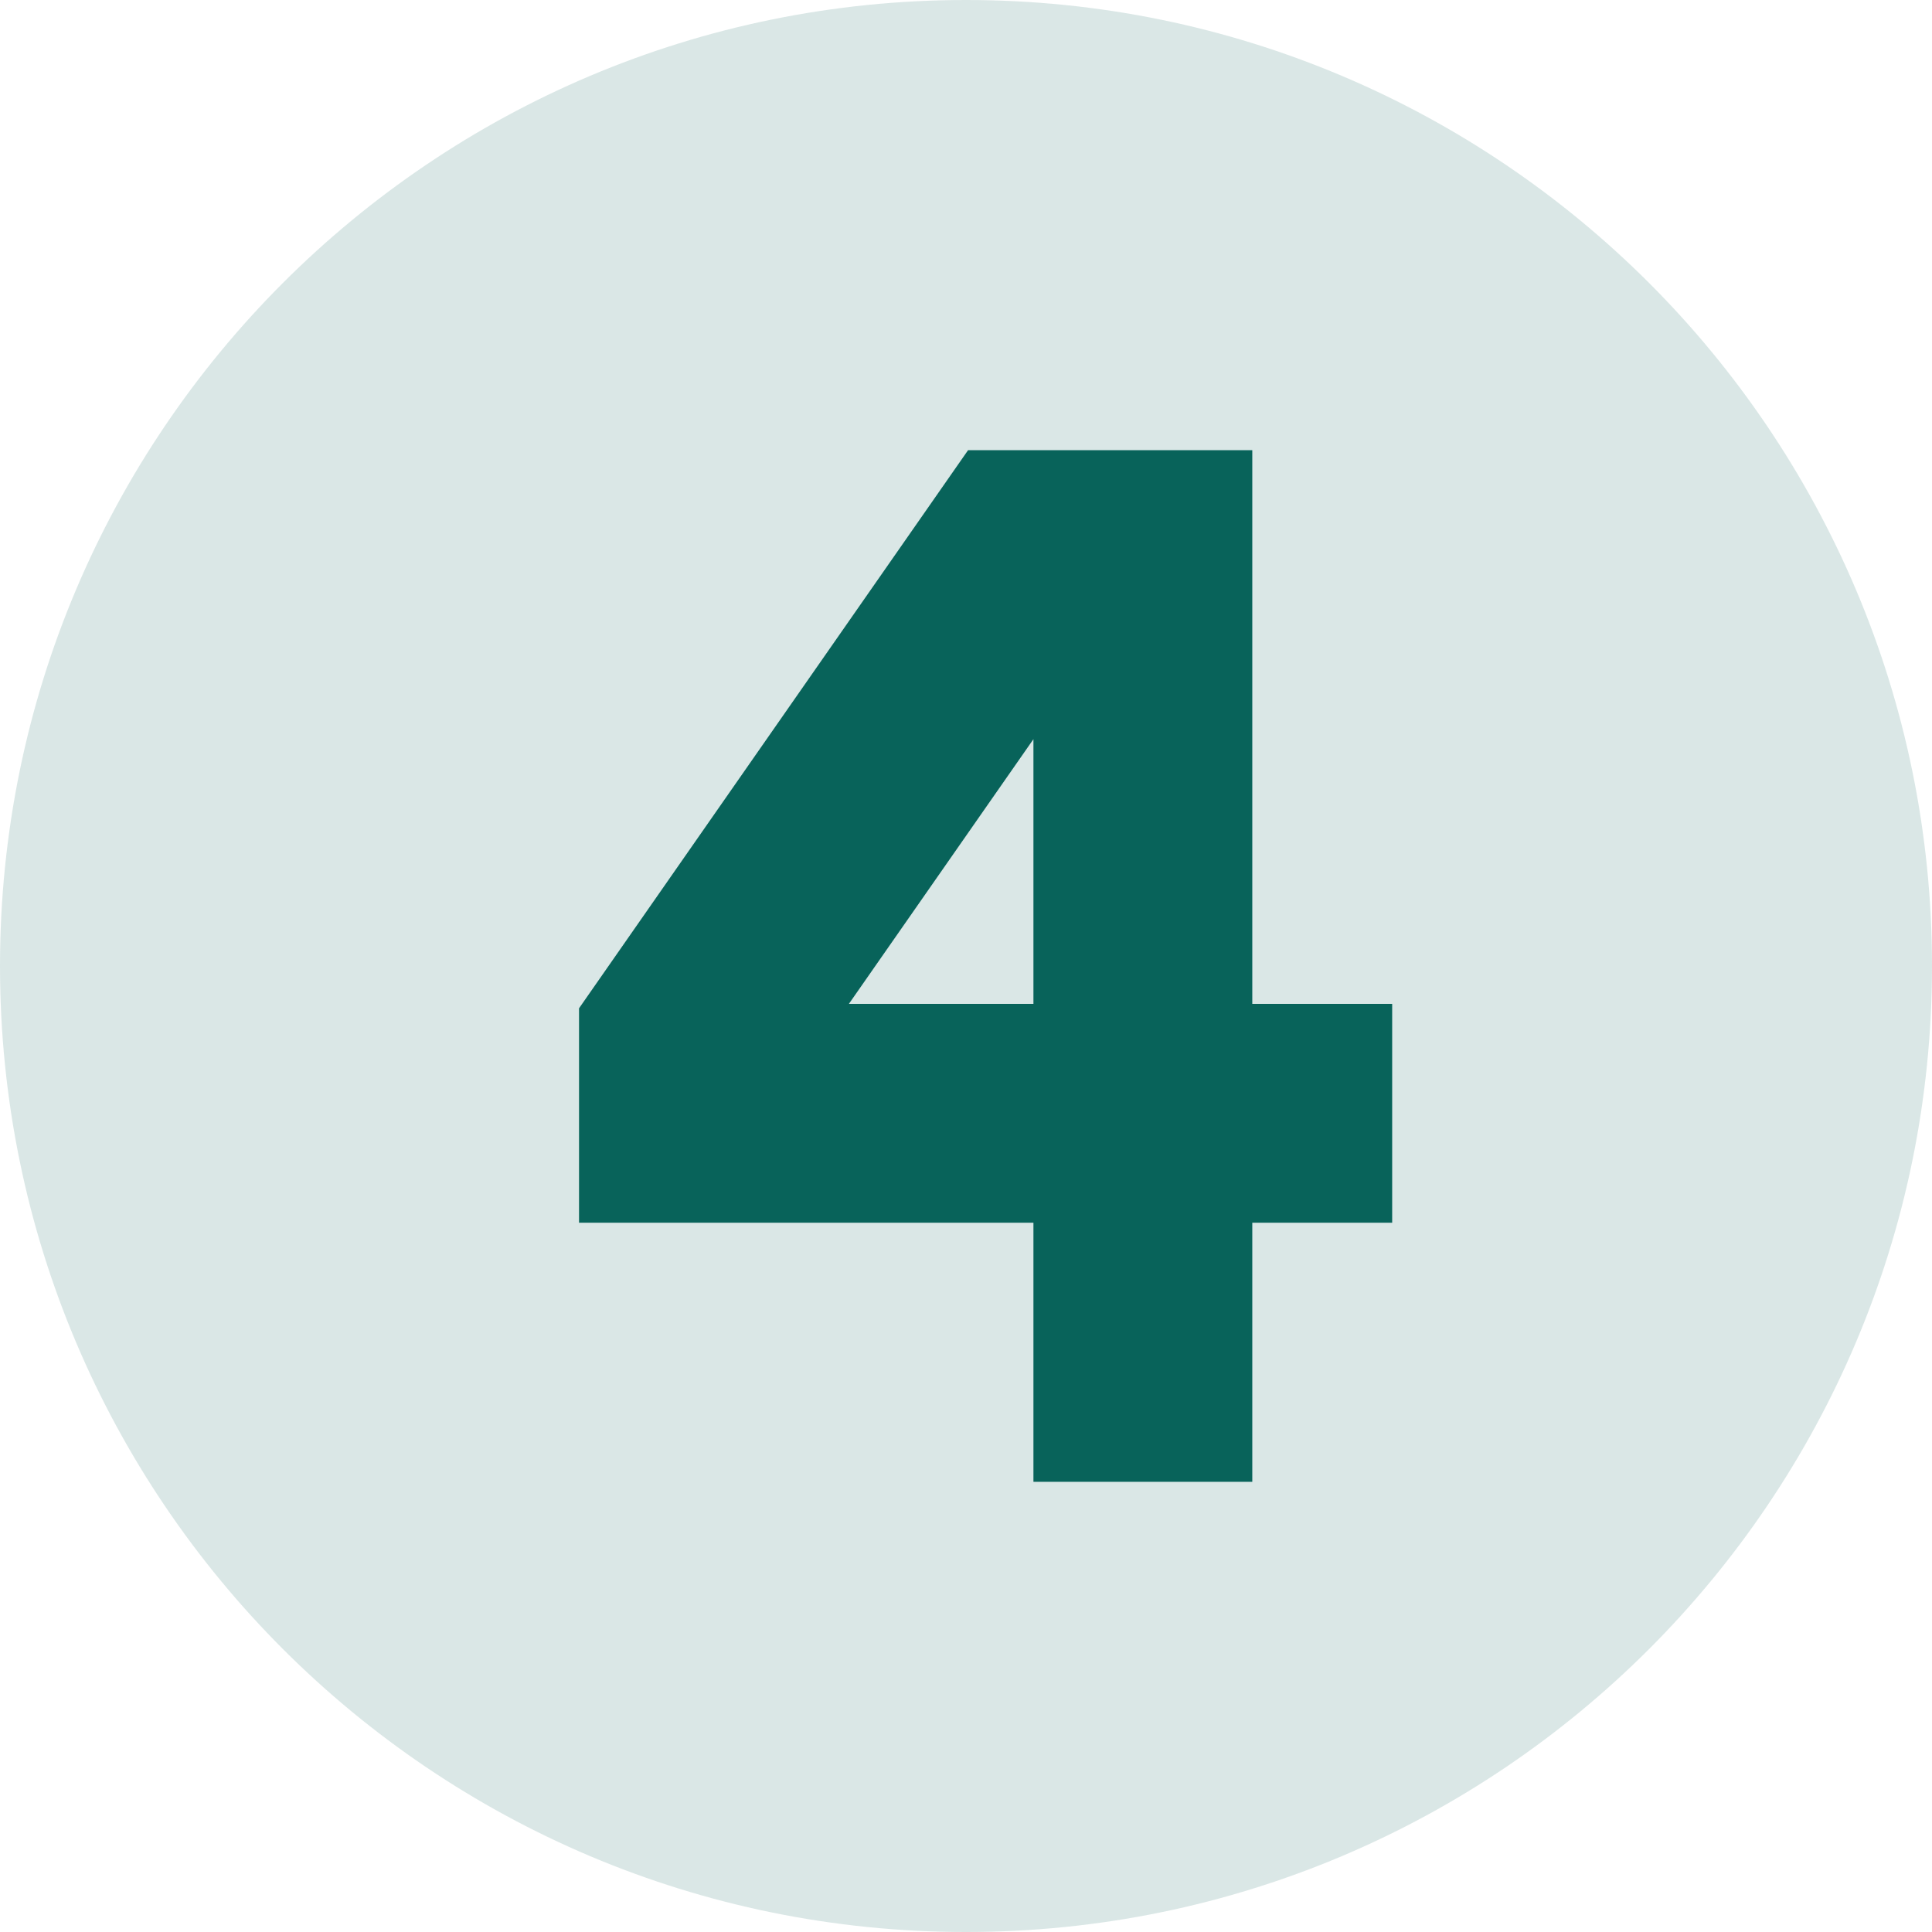 <?xml version="1.0" encoding="UTF-8"?> <svg xmlns="http://www.w3.org/2000/svg" width="512" height="512" viewBox="0 0 512 512" fill="none"> <path d="M256 512C397.385 512 512 397.385 512 256C512 114.615 397.385 0 256 0C114.615 0 0 114.615 0 256C0 397.385 114.615 512 256 512Z" fill="#08635A" fill-opacity="0.15"></path> <path d="M331.87 266.03V119.3H256.55L153.45 267.21V324.03H273.87V392.7H331.87V324.03H368.94V266.03H331.87ZM273.87 266.03H224.97L273.87 195.89V266.03Z" fill="#08635A"></path> </svg> 